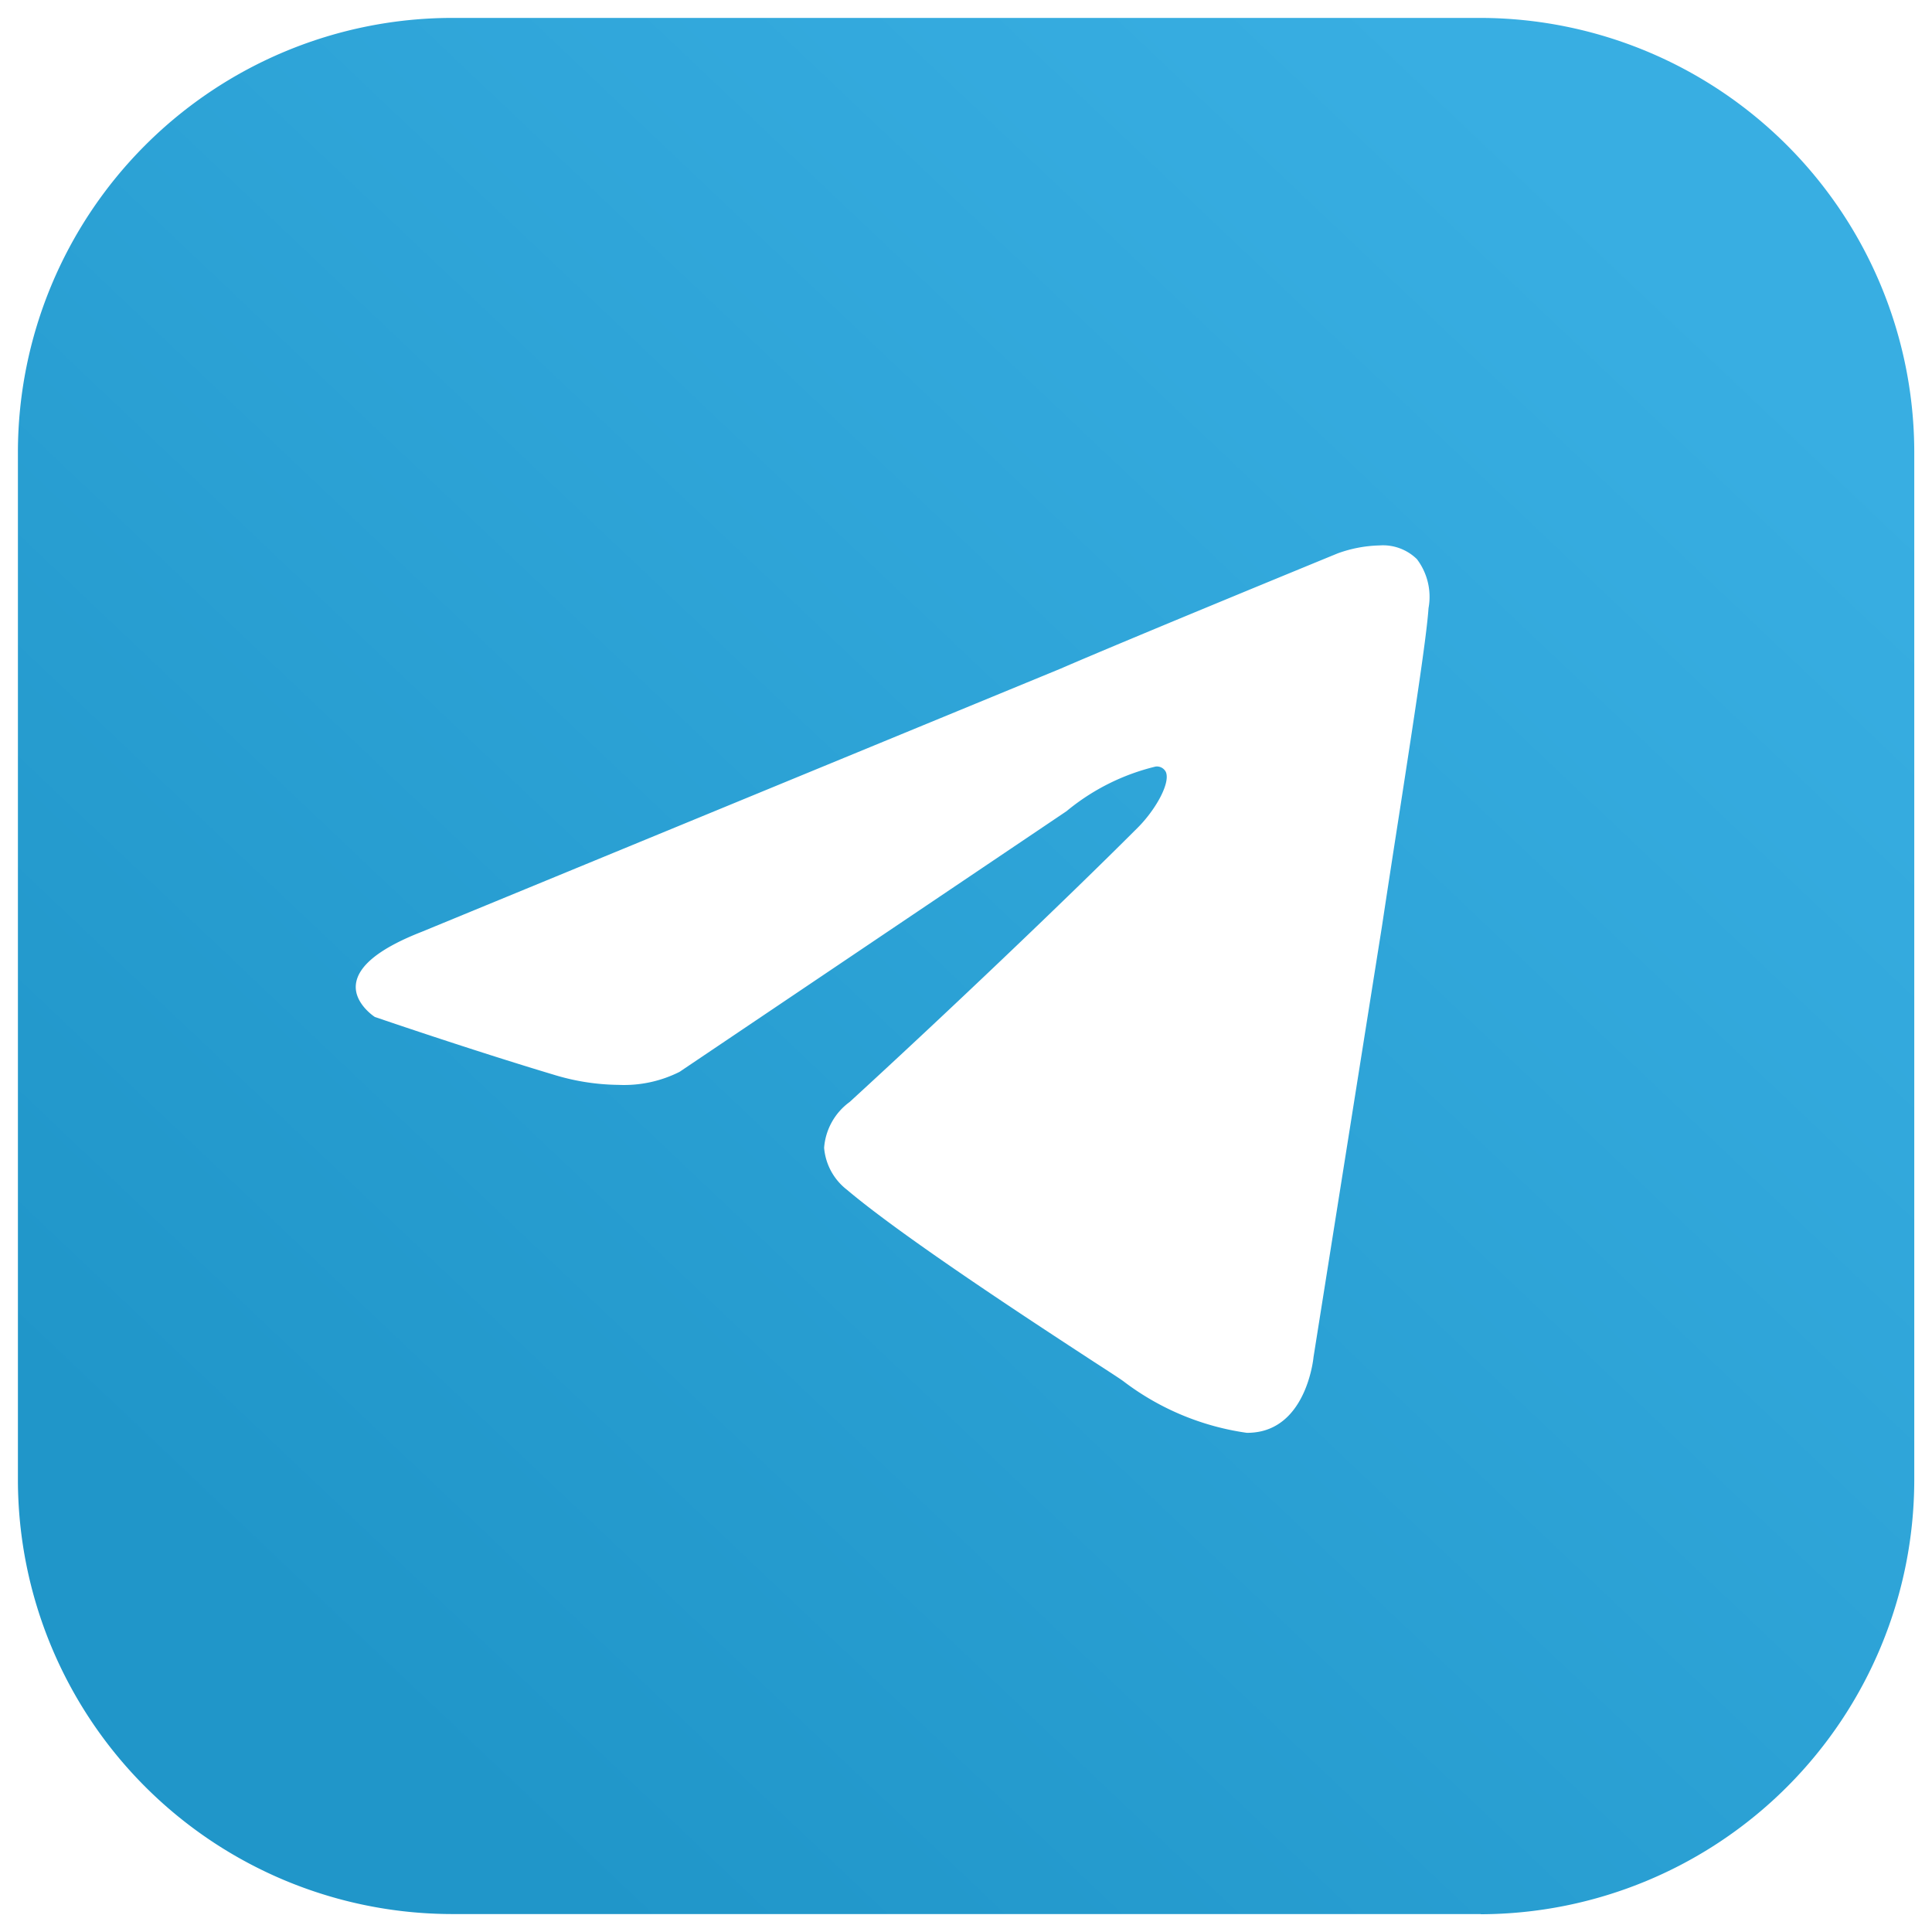 <svg xmlns="http://www.w3.org/2000/svg" xmlns:xlink="http://www.w3.org/1999/xlink" width="53.922" height="53.921" viewBox="0 0 53.922 53.921">
  <defs>
    <linearGradient id="linear-gradient" x1="0.864" y1="0.116" x2="0.154" y2="0.865" gradientUnits="objectBoundingBox">
      <stop offset="0" stop-color="#38aee2"/>
      <stop offset="1" stop-color="#2096c9"/>
    </linearGradient>
  </defs>
  <g id="Group_1500" data-name="Group 1500" transform="translate(0.5 0.501)">
    <path id="Subtraction_4" data-name="Subtraction 4" d="M40.827,52.921H12.1A12.131,12.131,0,0,1,0,40.826V12.1A12.131,12.131,0,0,1,12.1,0H40.827a12.131,12.131,0,0,1,12.1,12.1V40.826a12.131,12.131,0,0,1-12.1,12.1ZM31.751,20.895a.279.279,0,0,1,.289.153c.132.319-.307,1.074-.785,1.551-2.033,2.033-5.34,5.182-8.041,7.657a1.742,1.742,0,0,0-.713,1.279,1.654,1.654,0,0,0,.637,1.171c1.558,1.319,5.163,3.674,6.9,4.807.464.3.771.5.838.554a7.382,7.382,0,0,0,3.422,1.423,1.771,1.771,0,0,0,.408-.044c1.287-.3,1.453-2.051,1.454-2.068L38.07,25.356c.17-1.124.336-2.2.5-3.25.419-2.716.749-4.858.8-5.633a1.742,1.742,0,0,0-.323-1.366A1.354,1.354,0,0,0,38,14.723a3.665,3.665,0,0,0-1.158.219c-.06.024-6.006,2.465-7.734,3.217l-17.843,7.35c-1.167.456-1.784.952-1.833,1.475s.526.9.532.9c.026.009,2.7.925,4.977,1.607a6.386,6.386,0,0,0,1.826.288,3.445,3.445,0,0,0,1.7-.364l10.8-7.275A6.157,6.157,0,0,1,31.751,20.895Z" transform="translate(0 -0.001)" stroke="rgba(0,0,0,0)" stroke-miterlimit="10" stroke-width="1" fill="url(#linear-gradient)"/>
  </g>
</svg>
